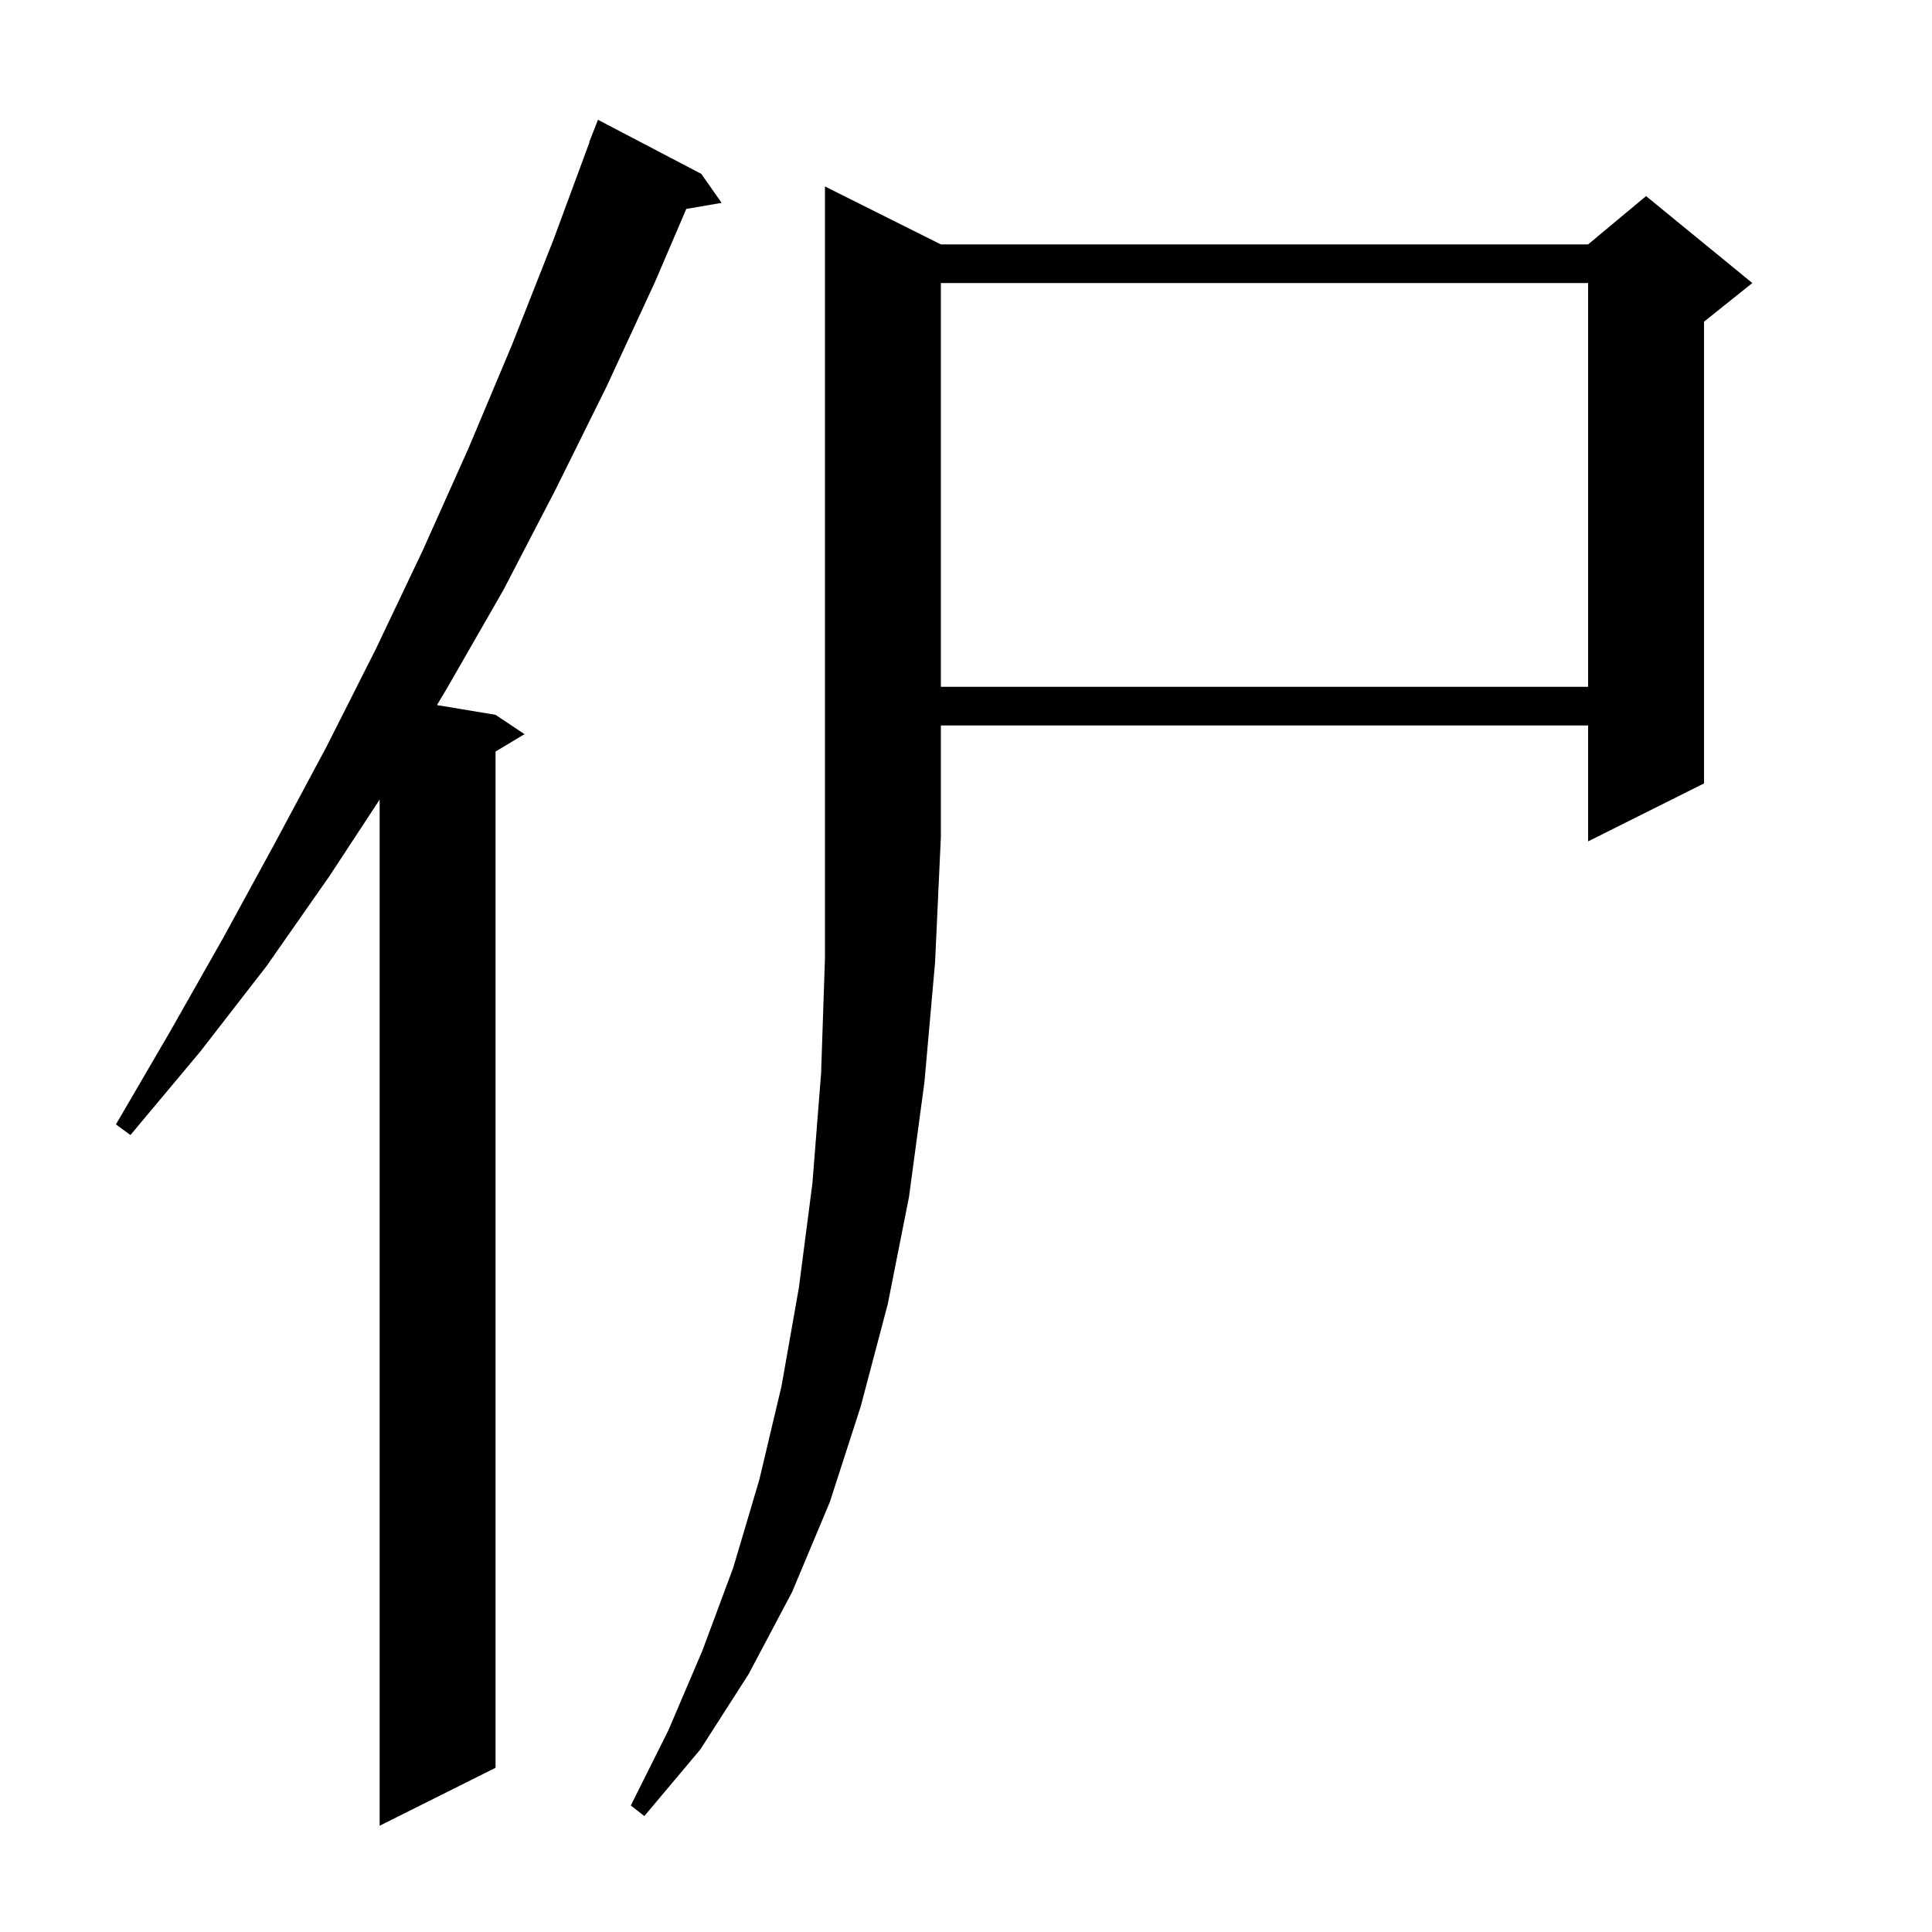 <svg xmlns="http://www.w3.org/2000/svg" xmlns:xlink="http://www.w3.org/1999/xlink" version="1.1" baseProfile="full" viewBox="0 0 200 200" width="200" height="200"><g fill="currentColor"><path d="M 72.6 18.0 L 74.7 21.0 L 71.044 21.63 L 67.8 29.2 L 62.8 40.0 L 57.5 50.7 L 52.1 61.1 L 46.3 71.2 L 45.234 72.989 L 51.3 74.0 L 54.3 76.0 L 51.3 77.8 L 51.3 183.0 L 39.3 189.0 L 39.3 82.776 L 34.1 90.7 L 27.6 100.0 L 20.7 108.9 L 13.5 117.5 L 12.0 116.4 L 17.6 106.8 L 23.1 97.1 L 28.5 87.2 L 33.8 77.3 L 38.9 67.2 L 43.8 56.9 L 48.5 46.4 L 53.0 35.7 L 57.3 24.8 L 61.028 14.708 L 61.0 14.7 L 61.9 12.4 Z M 97.4 25.3 L 164.4 25.3 L 170.4 20.3 L 181.4 29.3 L 176.4 33.3 L 176.4 81.1 L 164.4 87.1 L 164.4 75.1 L 97.4 75.1 L 97.4 86.6 L 96.8 99.6 L 95.7 112.0 L 94.1 123.9 L 91.9 135.0 L 89.1 145.6 L 85.9 155.5 L 82.0 164.8 L 77.5 173.3 L 72.5 181.1 L 66.7 188.0 L 65.3 186.9 L 69.2 179.1 L 72.7 170.9 L 75.9 162.3 L 78.6 153.2 L 80.9 143.5 L 82.7 133.3 L 84.1 122.5 L 85.0 111.1 L 85.4 99.2 L 85.4 19.3 Z M 97.4 29.3 L 97.4 71.1 L 164.4 71.1 L 164.4 29.3 Z "/></g></svg>